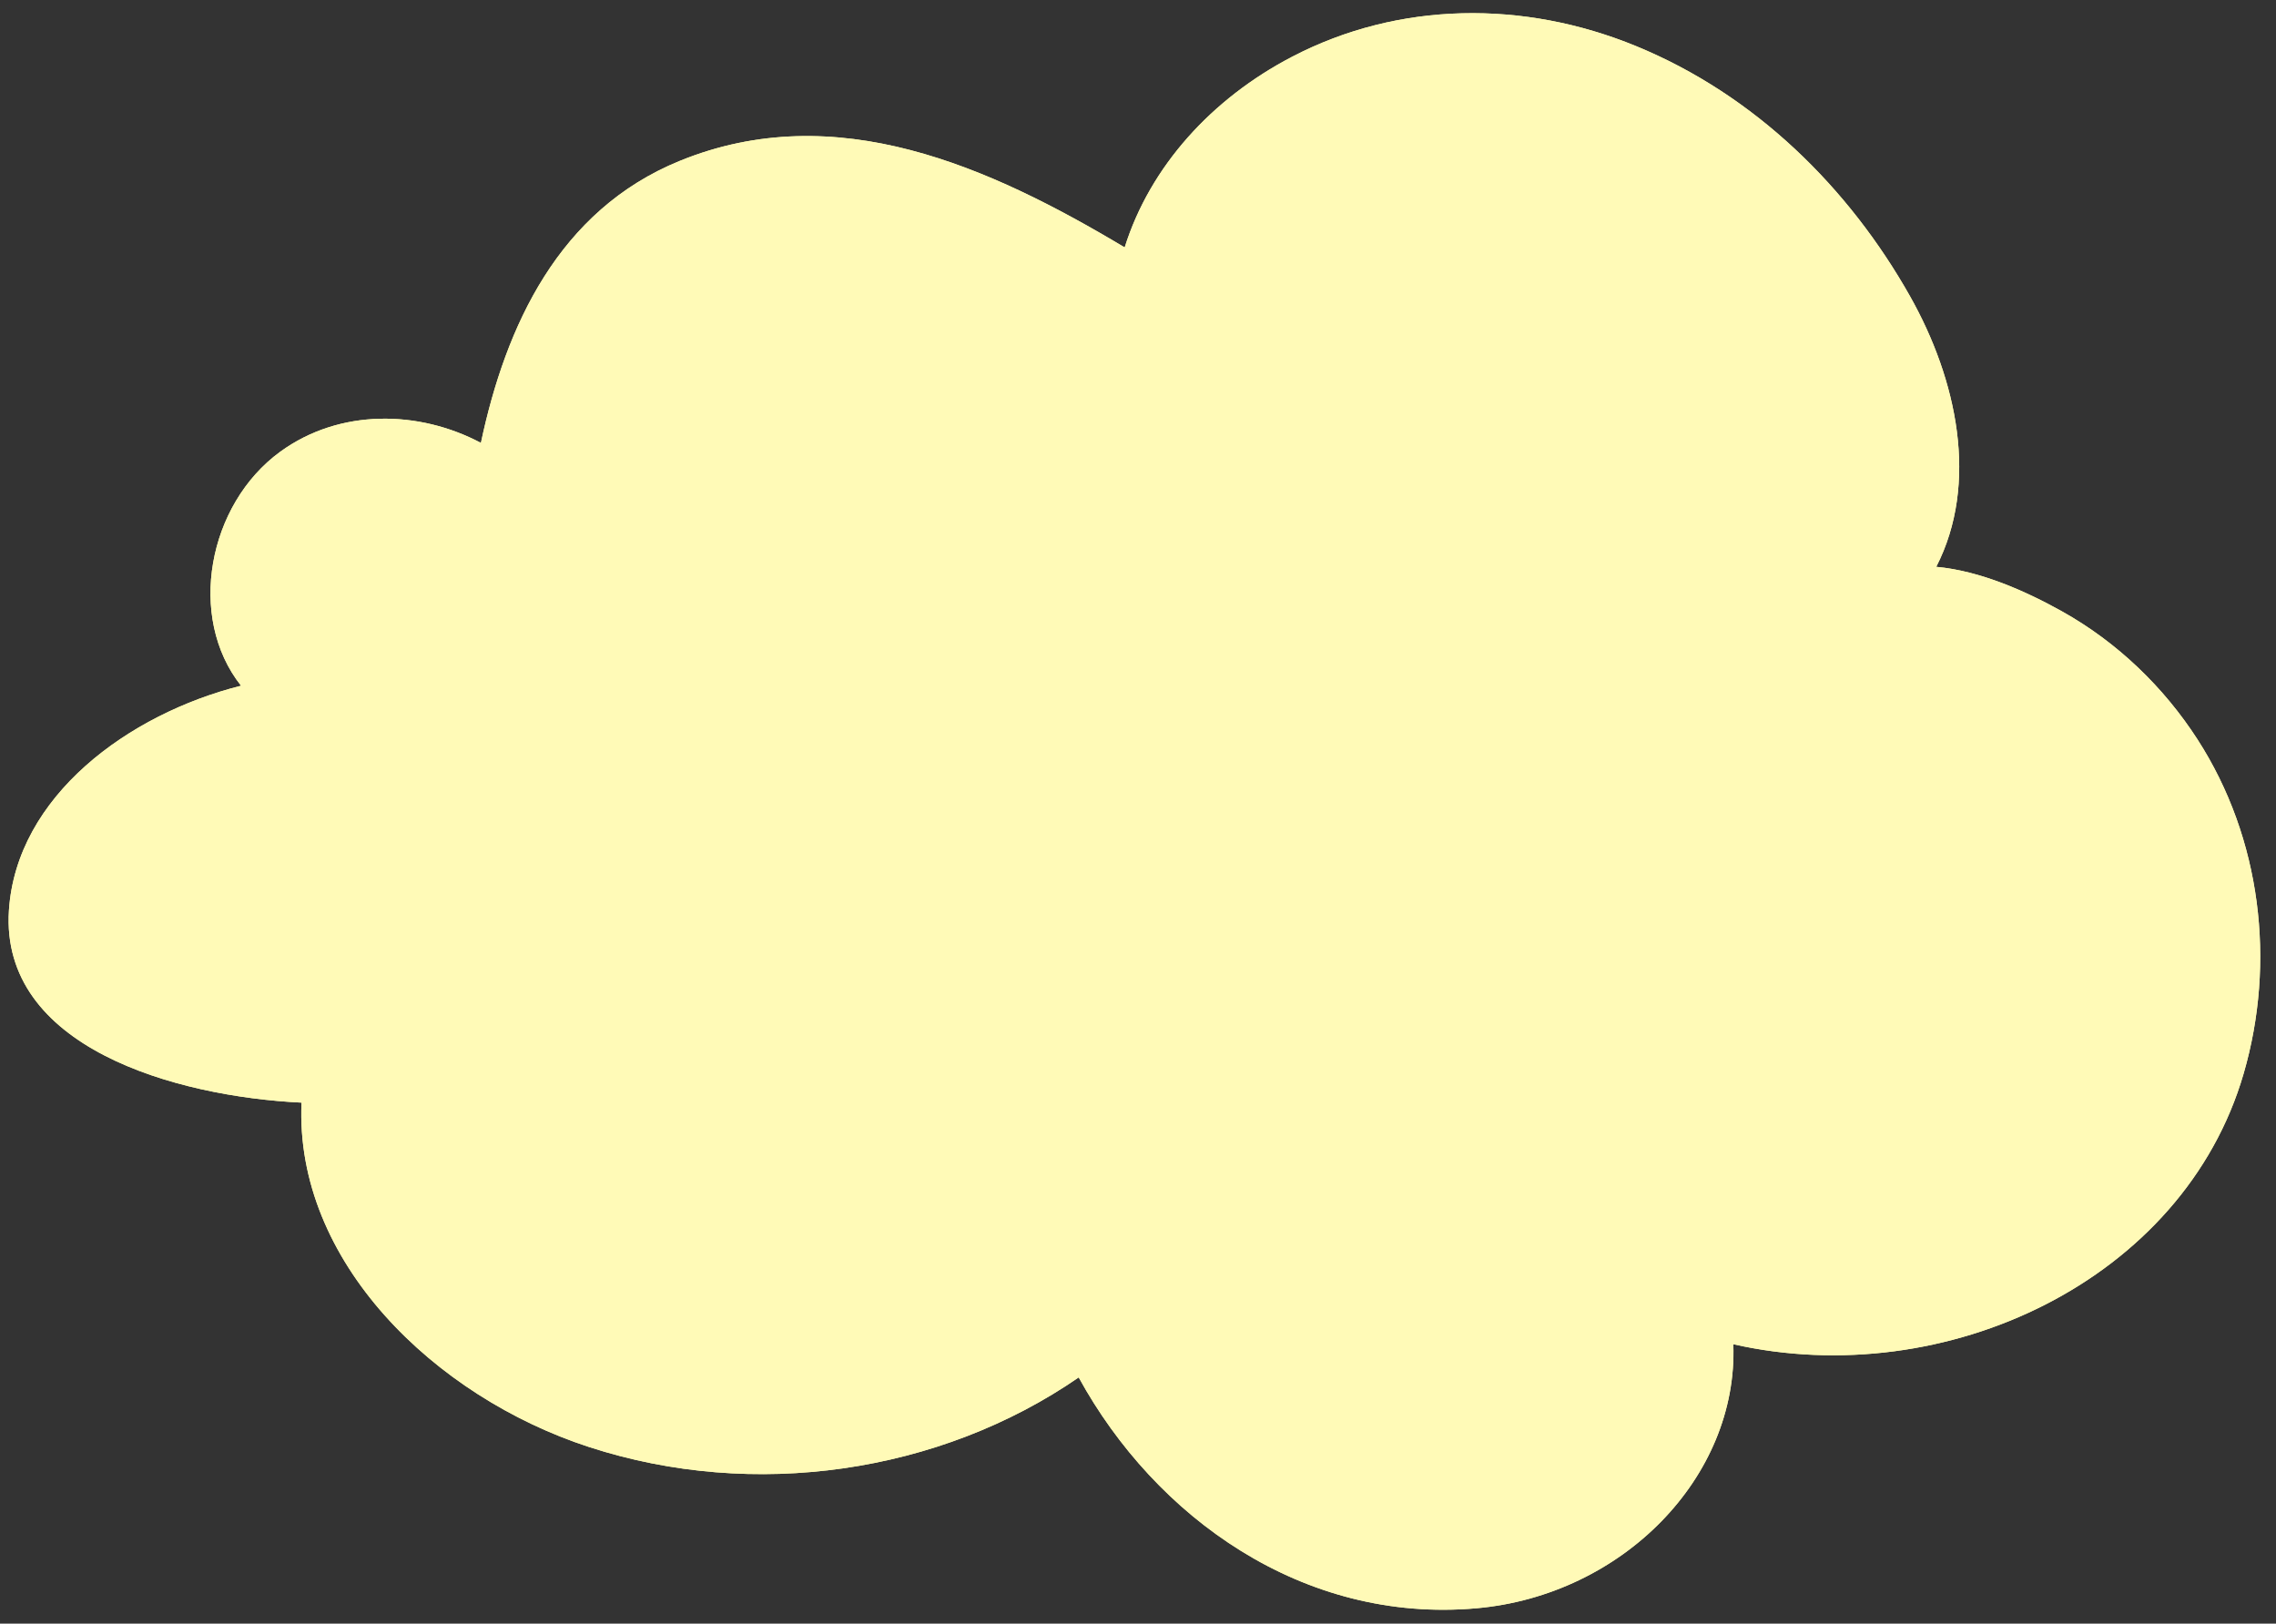 <?xml version="1.0" encoding="UTF-8" standalone="no"?><svg xmlns="http://www.w3.org/2000/svg" xmlns:xlink="http://www.w3.org/1999/xlink" fill="#000000" height="320.9" preserveAspectRatio="xMidYMid meet" version="1" viewBox="-1.7 -2.6 449.8 320.9" width="449.8" zoomAndPan="magnify"><rect x="-1.7" y="-2.6" width="449.8" height="320.9" fill="#333333" stroke="none"/><g id="change1_1"><path d="M0.069,177.32c1.47-22.55,23.6-38.79,45.87-44.39c-10.74-13.54-6.55-35.83,7.73-46.24 c11.78-8.58,27.44-8.24,39.67-1.75c4.9-23.1,15.38-45.97,39.27-55.73c30.93-12.63,61.4,1.21,87.96,17.09 c5.02-16.02,17.26-29.43,33.04-37.66c21.16-11.04,45.88-11.22,68-2.14c23.63,9.7,42.11,28.08,54.16,49.44 c9.32,16.53,13.66,36.98,5.19,53.49c8.74,0.8,17.74,4.84,24.79,8.77c11.01,6.14,20.18,15.03,26.83,25.33 c12.65,19.62,15.5,44.12,9.13,66.04c-11.89,40.93-58.95,63.01-100.86,53.51c0.97,26.28-21.9,49.63-50.77,52.19 c-34.28,3.04-63.42-17.95-78.6-45.63c-27.48,18.96-64.2,24.36-96.75,13.76 c-30.62-9.96-58.21-36.78-56.84-68.07C32.869,214.12-1.701,204.36,0.069,177.32z" fill="#fffab7"/></g><g id="change2_1"><path d="M432.578,143.53c-6.646-10.304-15.821-19.193-26.83-25.329 c-7.05-3.929-16.053-7.973-24.793-8.77c8.476-16.511,4.129-36.964-5.19-53.49 c-12.043-21.357-30.529-39.743-54.161-49.442c-22.115-9.076-46.83-8.897-67.992,2.138 c-15.787,8.233-28.02,21.642-33.045,37.666c-26.558-15.881-57.03-29.72-87.961-17.089 c-23.892,9.756-34.369,32.626-39.264,55.722c-12.229-6.486-27.889-6.828-39.672,1.757 c-14.282,10.406-18.474,32.695-7.735,46.238c-22.267,5.597-44.397,21.843-45.87,44.393 c-1.767,27.038,32.804,36.792,57.827,38.009c-1.378,31.291,26.212,58.103,56.832,68.069 c32.559,10.597,69.279,5.199,96.76-13.761c15.171,27.68,44.318,48.667,78.599,45.63 c28.872-2.558,51.735-25.913,50.771-52.188c41.901,9.501,88.969-12.582,100.856-53.509 C448.075,187.654,445.233,163.15,432.578,143.53z M423.031,208.497c-12.889,34.541-57.017,48.622-91.147,33.515 c-7.521-3.329-14.027,5.233-11.32,11.589c10.731,25.192-15.887,45.986-40.69,44.352 c-27.835-1.833-46.568-22.528-60.256-43.657c-1.275-1.968-3.011-3.026-4.807-3.4 c-3.069-1.549-6.922-1.633-10.321,1.07c-21.427,17.044-51.509,23.172-78.674,16.14 c-25.923-6.711-56.452-30.018-48.483-58.704c1.359-4.893-1.851-11.93-8.254-11.633 c-13.764,0.638-54.531-1.924-51.212-22.144c2.981-18.169,25.704-29.191,42.571-32.214 c5.353-0.96,6.535-5.917,4.541-9.295c0.398-1.371,0.358-2.833-0.34-4.238c-4.462-8.985-9.704-20.465,0.132-28.304 c8.393-6.689,21.889-2.343,26.786,6.152c4.782,8.295,17.125,5.029,18.013-3.829 c2.216-22.11,7.911-50.844,32.921-59.382c28.994-9.899,58.295,9.847,80.509,25.509 c6.324,4.459,14.662-1.623,14.783-8.055c0.682-36.46,46.216-51.133,77.291-38.4 c16.699,6.842,30.631,19.314,40.814,33.45c11.358,15.768,21.347,39.615,8.291,56.899 c-0.527,0.698-0.788,1.402-0.873,2.088c-0.963,3.116,0.113,6.822,3.49,8.423 c6.392,3.03,12.752,2.857,19.524,4.842c5.236,1.534,10.037,3.936,14.509,6.948 c8.144,5.486,14.669,12.931,19.056,21.424C428.004,173.362,429.155,192.085,423.031,208.497z" fill="#fffab7"/></g></svg>